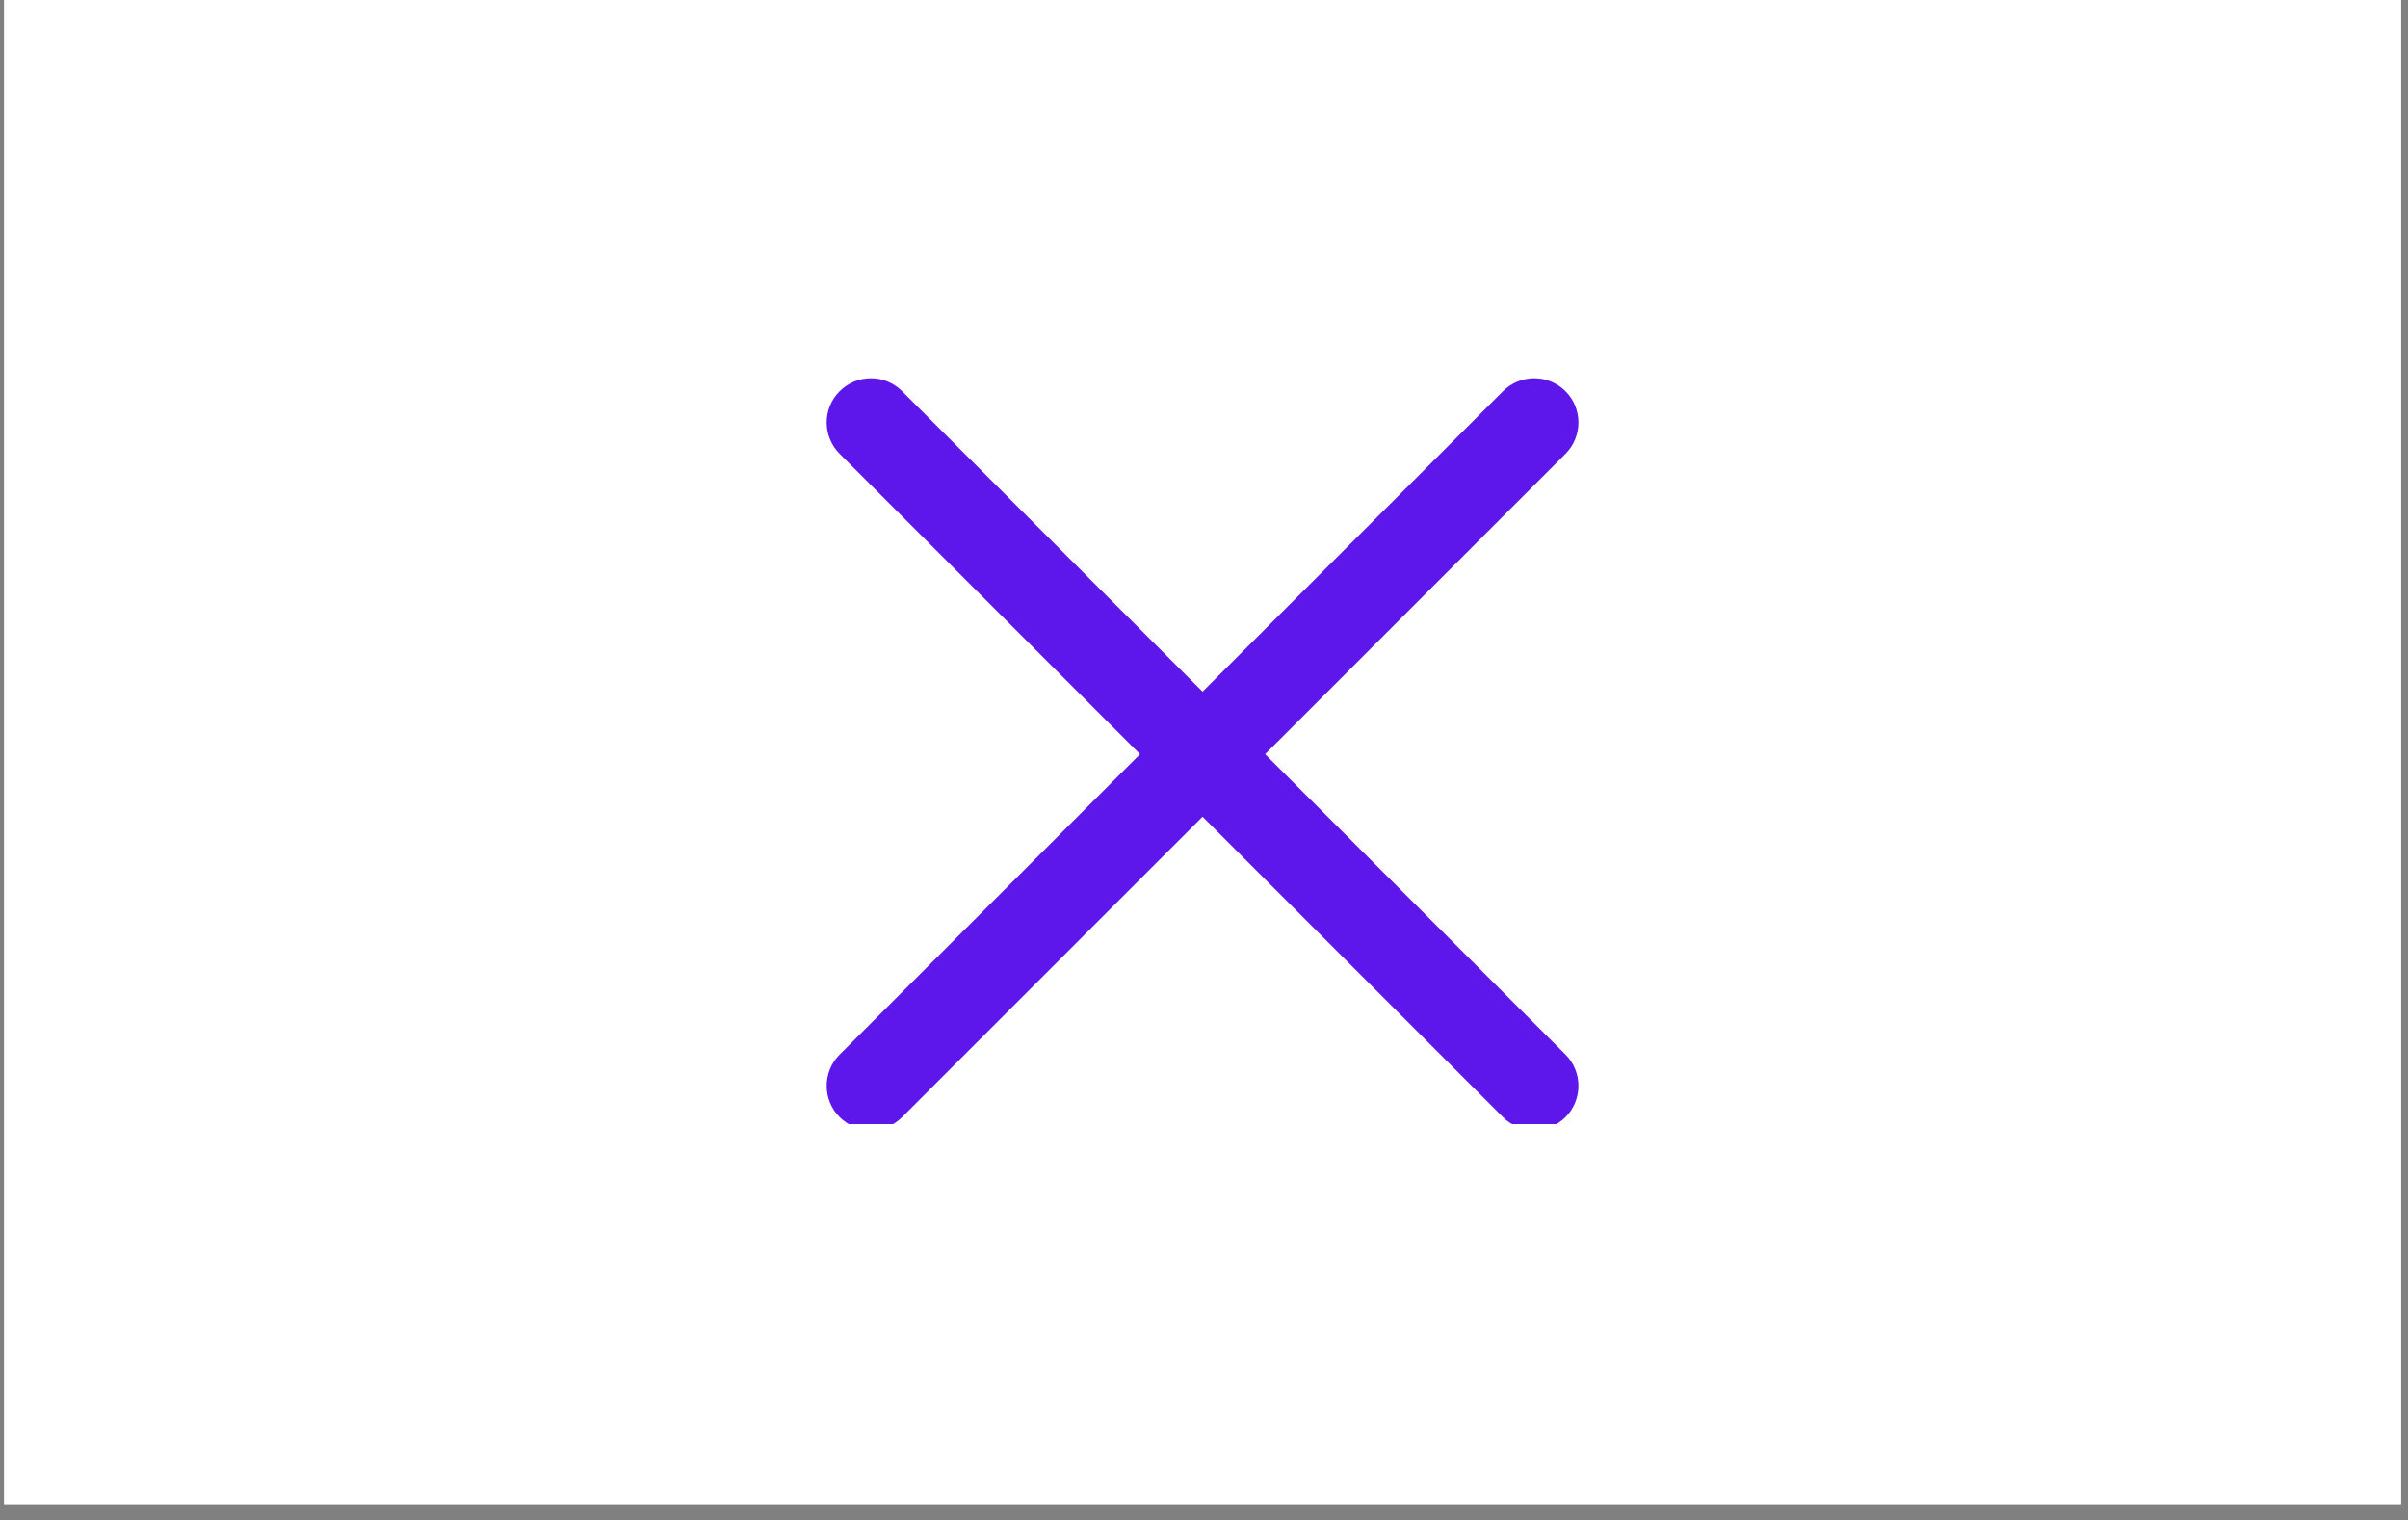 <svg xmlns="http://www.w3.org/2000/svg" xmlns:xlink="http://www.w3.org/1999/xlink" width="160" zoomAndPan="magnify" viewBox="0 0 120 75.75" height="101" preserveAspectRatio="xMidYMid meet" version="1.0"><rect x="0" y="0" width="120" height="75.75" fill="#808080" stroke="none"/><defs><clipPath id="6638c4b487"><path d="M 0.199 0 L 119.672 0 L 119.672 74.957 L 0.199 74.957 Z M 0.199 0 " clip-rule="nonzero"/></clipPath><clipPath id="376c8372ef"><path d="M 41 18.637 L 79 18.637 L 79 56.016 L 41 56.016 Z M 41 18.637 " clip-rule="nonzero"/></clipPath></defs><g clip-path="url(#6638c4b487)"><path fill="#ffffff" d="M 0.199 0 L 119.66 0 L 119.66 74.957 L 0.199 74.957 Z M 0.199 0 " fill-opacity="1" fill-rule="nonzero"/></g><g clip-path="url(#376c8372ef)"><path fill="#5e17eb" d="M 76.457 56.312 C 75.891 56.312 75.328 56.098 74.898 55.668 L 41.844 22.613 C 40.98 21.75 40.98 20.355 41.844 19.496 C 42.703 18.633 44.098 18.633 44.957 19.496 L 78.016 52.551 C 78.875 53.41 78.875 54.809 78.016 55.668 C 77.586 56.098 77.02 56.312 76.457 56.312 " fill-opacity="1" fill-rule="nonzero"/><path fill="#5e17eb" d="M 43.402 56.312 C 42.836 56.312 42.273 56.098 41.844 55.668 C 40.98 54.809 40.98 53.41 41.844 52.551 L 74.898 19.496 C 75.758 18.633 77.152 18.633 78.016 19.496 C 78.875 20.355 78.875 21.75 78.016 22.613 L 44.957 55.668 C 44.527 56.098 43.965 56.312 43.402 56.312 " fill-opacity="1" fill-rule="nonzero"/></g></svg>